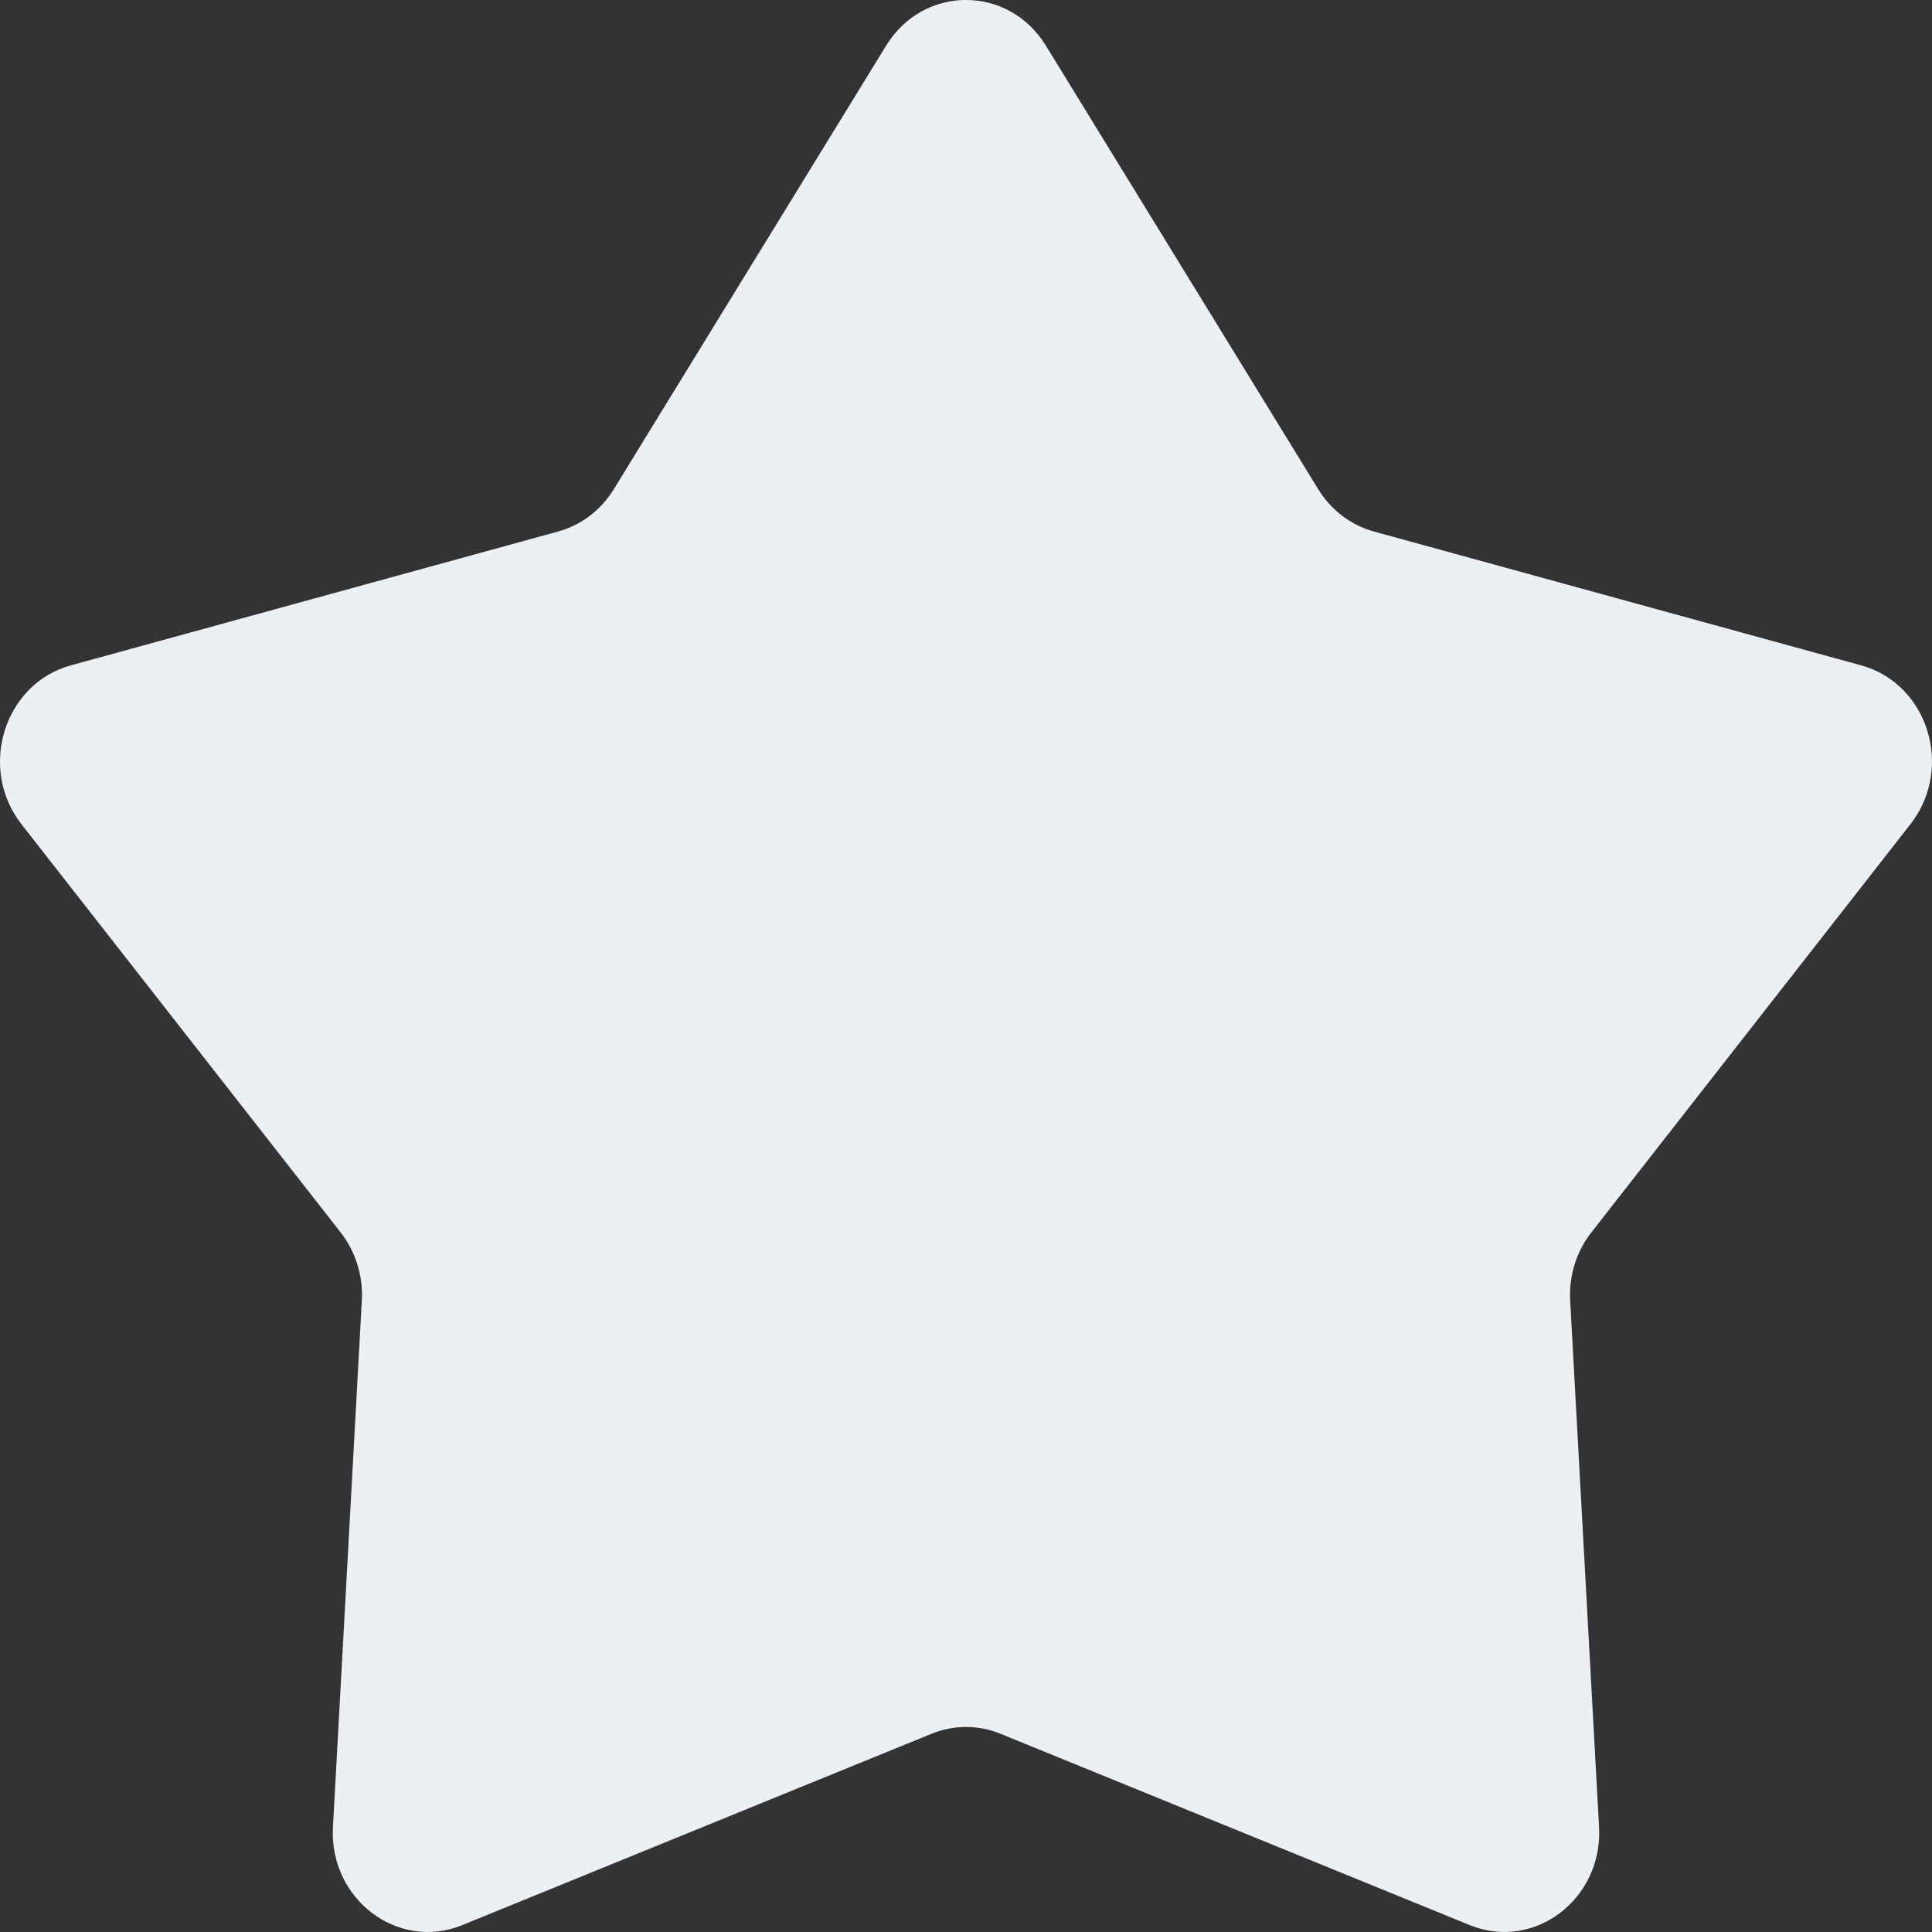 <svg width="18" height="18" viewBox="0 0 18 18" fill="none" xmlns="http://www.w3.org/2000/svg">
<rect x="0" y="0" width="18" height="18" fill="#333333" stroke="none"/>
<path d="M8.256 0.425C8.604 -0.142 9.396 -0.142 9.744 0.425L12.281 4.557C12.4 4.752 12.586 4.893 12.8 4.952L17.34 6.199C17.963 6.37 18.207 7.158 17.799 7.679L14.828 11.48C14.687 11.659 14.616 11.887 14.629 12.118L14.898 17.021C14.935 17.693 14.294 18.18 13.694 17.936L9.321 16.153C9.115 16.069 8.885 16.069 8.679 16.153L4.306 17.936C3.706 18.18 3.065 17.693 3.102 17.021L3.371 12.118C3.384 11.887 3.313 11.659 3.172 11.48L0.2 7.679C-0.207 7.158 0.037 6.37 0.66 6.199L5.2 4.952C5.414 4.893 5.6 4.752 5.719 4.557L8.256 0.425Z" fill="#ECF0F5"/>
</svg>

